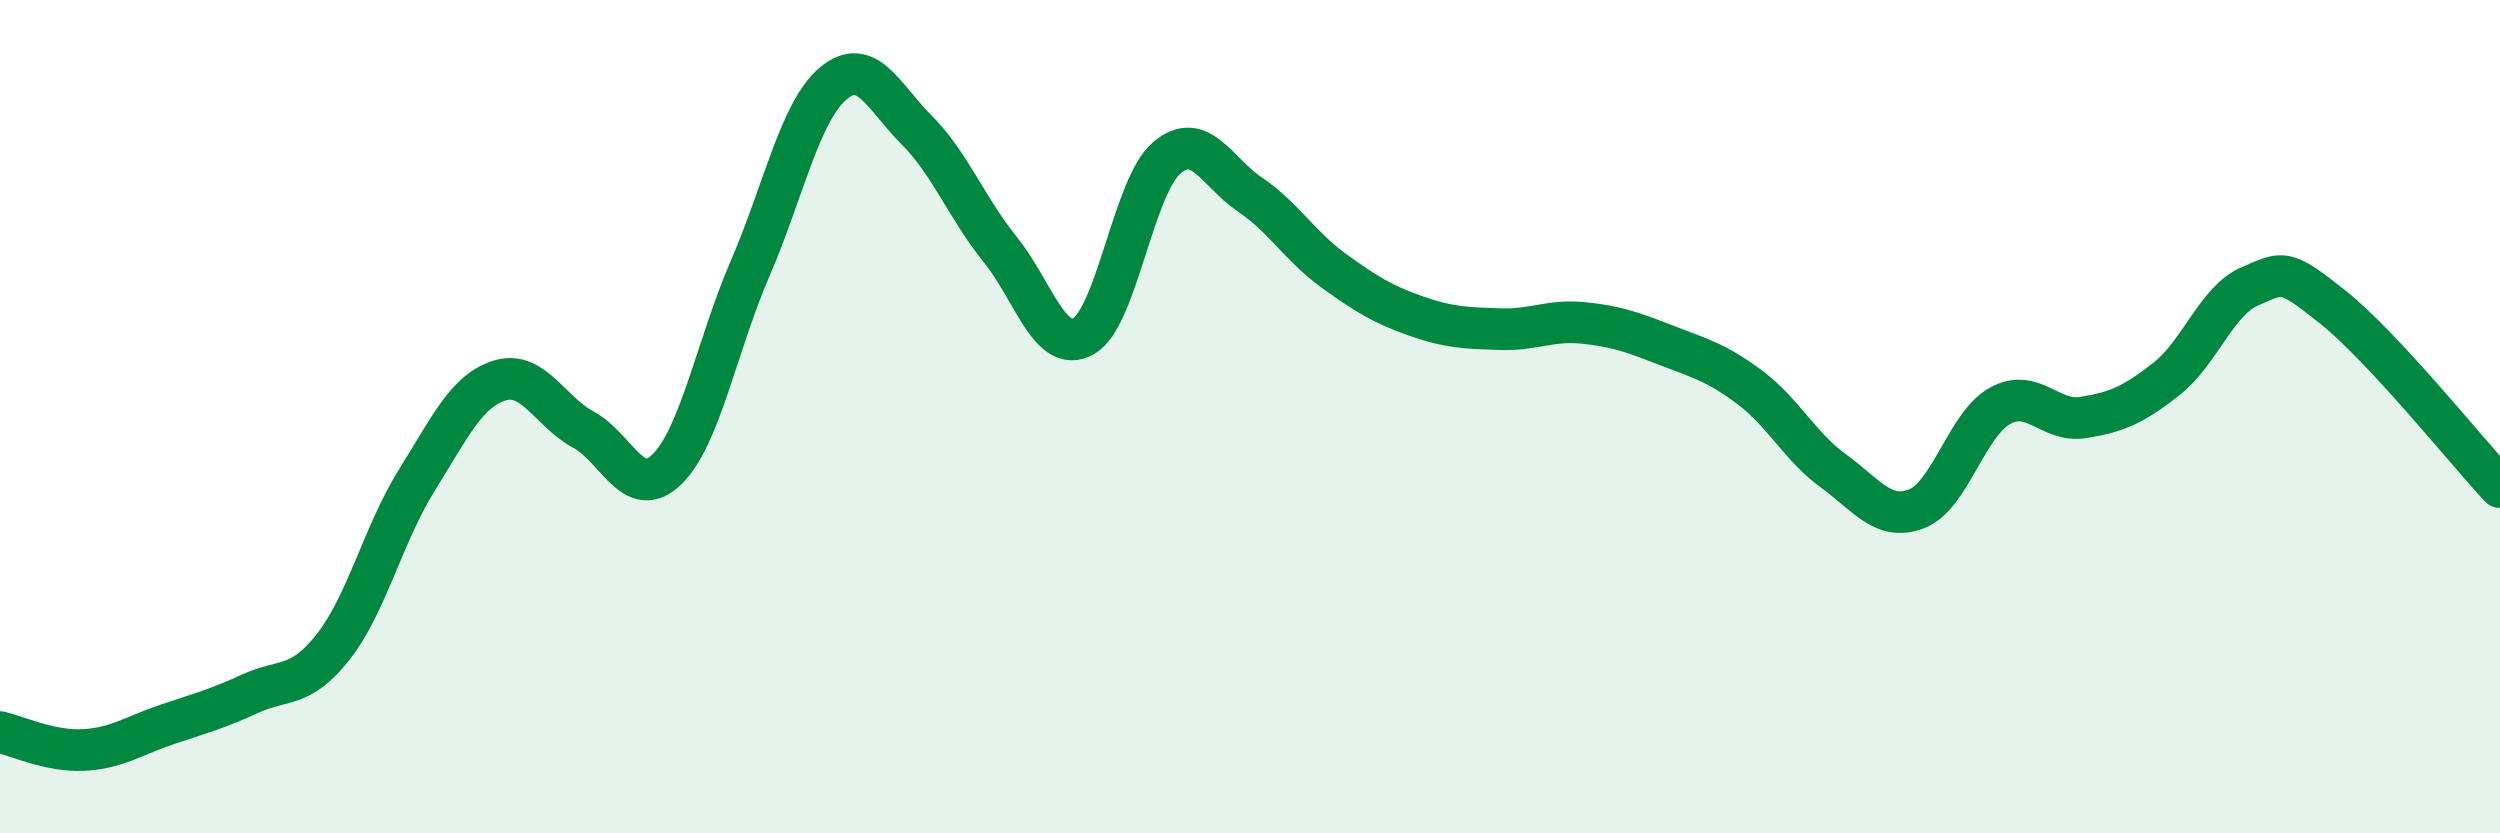 
    <svg width="60" height="20" viewBox="0 0 60 20" xmlns="http://www.w3.org/2000/svg">
      <path
        d="M 0,17.57 C 0.4,17.66 1.2,18.04 2,18 C 2.8,17.96 3.2,17.66 4,17.39 C 4.8,17.12 5.2,17.02 6,16.65 C 6.8,16.28 7.2,16.54 8,15.52 C 8.8,14.5 9.2,12.81 10,11.53 C 10.8,10.25 11.2,9.37 12,9.13 C 12.8,8.89 13.2,9.88 14,10.31 C 14.8,10.74 15.2,12.04 16,11.27 C 16.8,10.5 17.2,8.3 18,6.45 C 18.8,4.6 19.2,2.67 20,2 C 20.8,1.33 21.2,2.32 22,3.12 C 22.8,3.92 23.2,4.99 24,5.98 C 24.8,6.97 25.2,8.51 26,8.07 C 26.8,7.63 27.2,4.47 28,3.79 C 28.8,3.11 29.2,4.13 30,4.67 C 30.8,5.21 31.2,5.91 32,6.49 C 32.8,7.07 33.2,7.31 34,7.59 C 34.8,7.87 35.2,7.87 36,7.9 C 36.8,7.93 37.2,7.67 38,7.75 C 38.8,7.83 39.2,7.98 40,8.29 C 40.8,8.6 41.2,8.7 42,9.3 C 42.8,9.9 43.2,10.72 44,11.3 C 44.8,11.88 45.2,12.52 46,12.21 C 46.8,11.9 47.2,10.18 48,9.74 C 48.8,9.3 49.2,10.15 50,10.02 C 50.8,9.89 51.2,9.72 52,9.09 C 52.8,8.46 53.2,7.21 54,6.87 C 54.8,6.53 54.8,6.42 56,7.38 C 57.2,8.34 59.2,10.83 60,11.69L60 20L0 20Z"
        fill="#008740"
        opacity="0.1"
        stroke-linecap="round"
        stroke-linejoin="round"
      />
      <path
        d="M 0,17.57 C 0.4,17.66 1.2,18.04 2,18 C 2.8,17.96 3.2,17.66 4,17.39 C 4.8,17.12 5.2,17.02 6,16.65 C 6.8,16.28 7.2,16.54 8,15.52 C 8.8,14.5 9.2,12.81 10,11.53 C 10.8,10.25 11.2,9.37 12,9.13 C 12.8,8.89 13.2,9.88 14,10.31 C 14.8,10.74 15.2,12.04 16,11.27 C 16.8,10.5 17.2,8.3 18,6.45 C 18.8,4.6 19.2,2.67 20,2 C 20.8,1.33 21.2,2.32 22,3.12 C 22.8,3.92 23.2,4.99 24,5.98 C 24.8,6.97 25.2,8.51 26,8.07 C 26.8,7.63 27.2,4.47 28,3.79 C 28.8,3.11 29.2,4.13 30,4.67 C 30.8,5.21 31.2,5.91 32,6.49 C 32.8,7.07 33.2,7.31 34,7.59 C 34.8,7.87 35.2,7.87 36,7.9 C 36.8,7.93 37.2,7.67 38,7.75 C 38.8,7.83 39.2,7.98 40,8.29 C 40.8,8.6 41.2,8.7 42,9.3 C 42.8,9.9 43.2,10.72 44,11.3 C 44.8,11.88 45.2,12.52 46,12.21 C 46.8,11.9 47.2,10.18 48,9.74 C 48.8,9.3 49.2,10.15 50,10.02 C 50.8,9.89 51.2,9.72 52,9.09 C 52.8,8.46 53.2,7.21 54,6.87 C 54.8,6.53 54.8,6.42 56,7.38 C 57.2,8.34 59.2,10.83 60,11.69"
        stroke="#008740"
        stroke-width="1"
        fill="none"
        stroke-linecap="round"
        stroke-linejoin="round"
      />
    </svg>
  